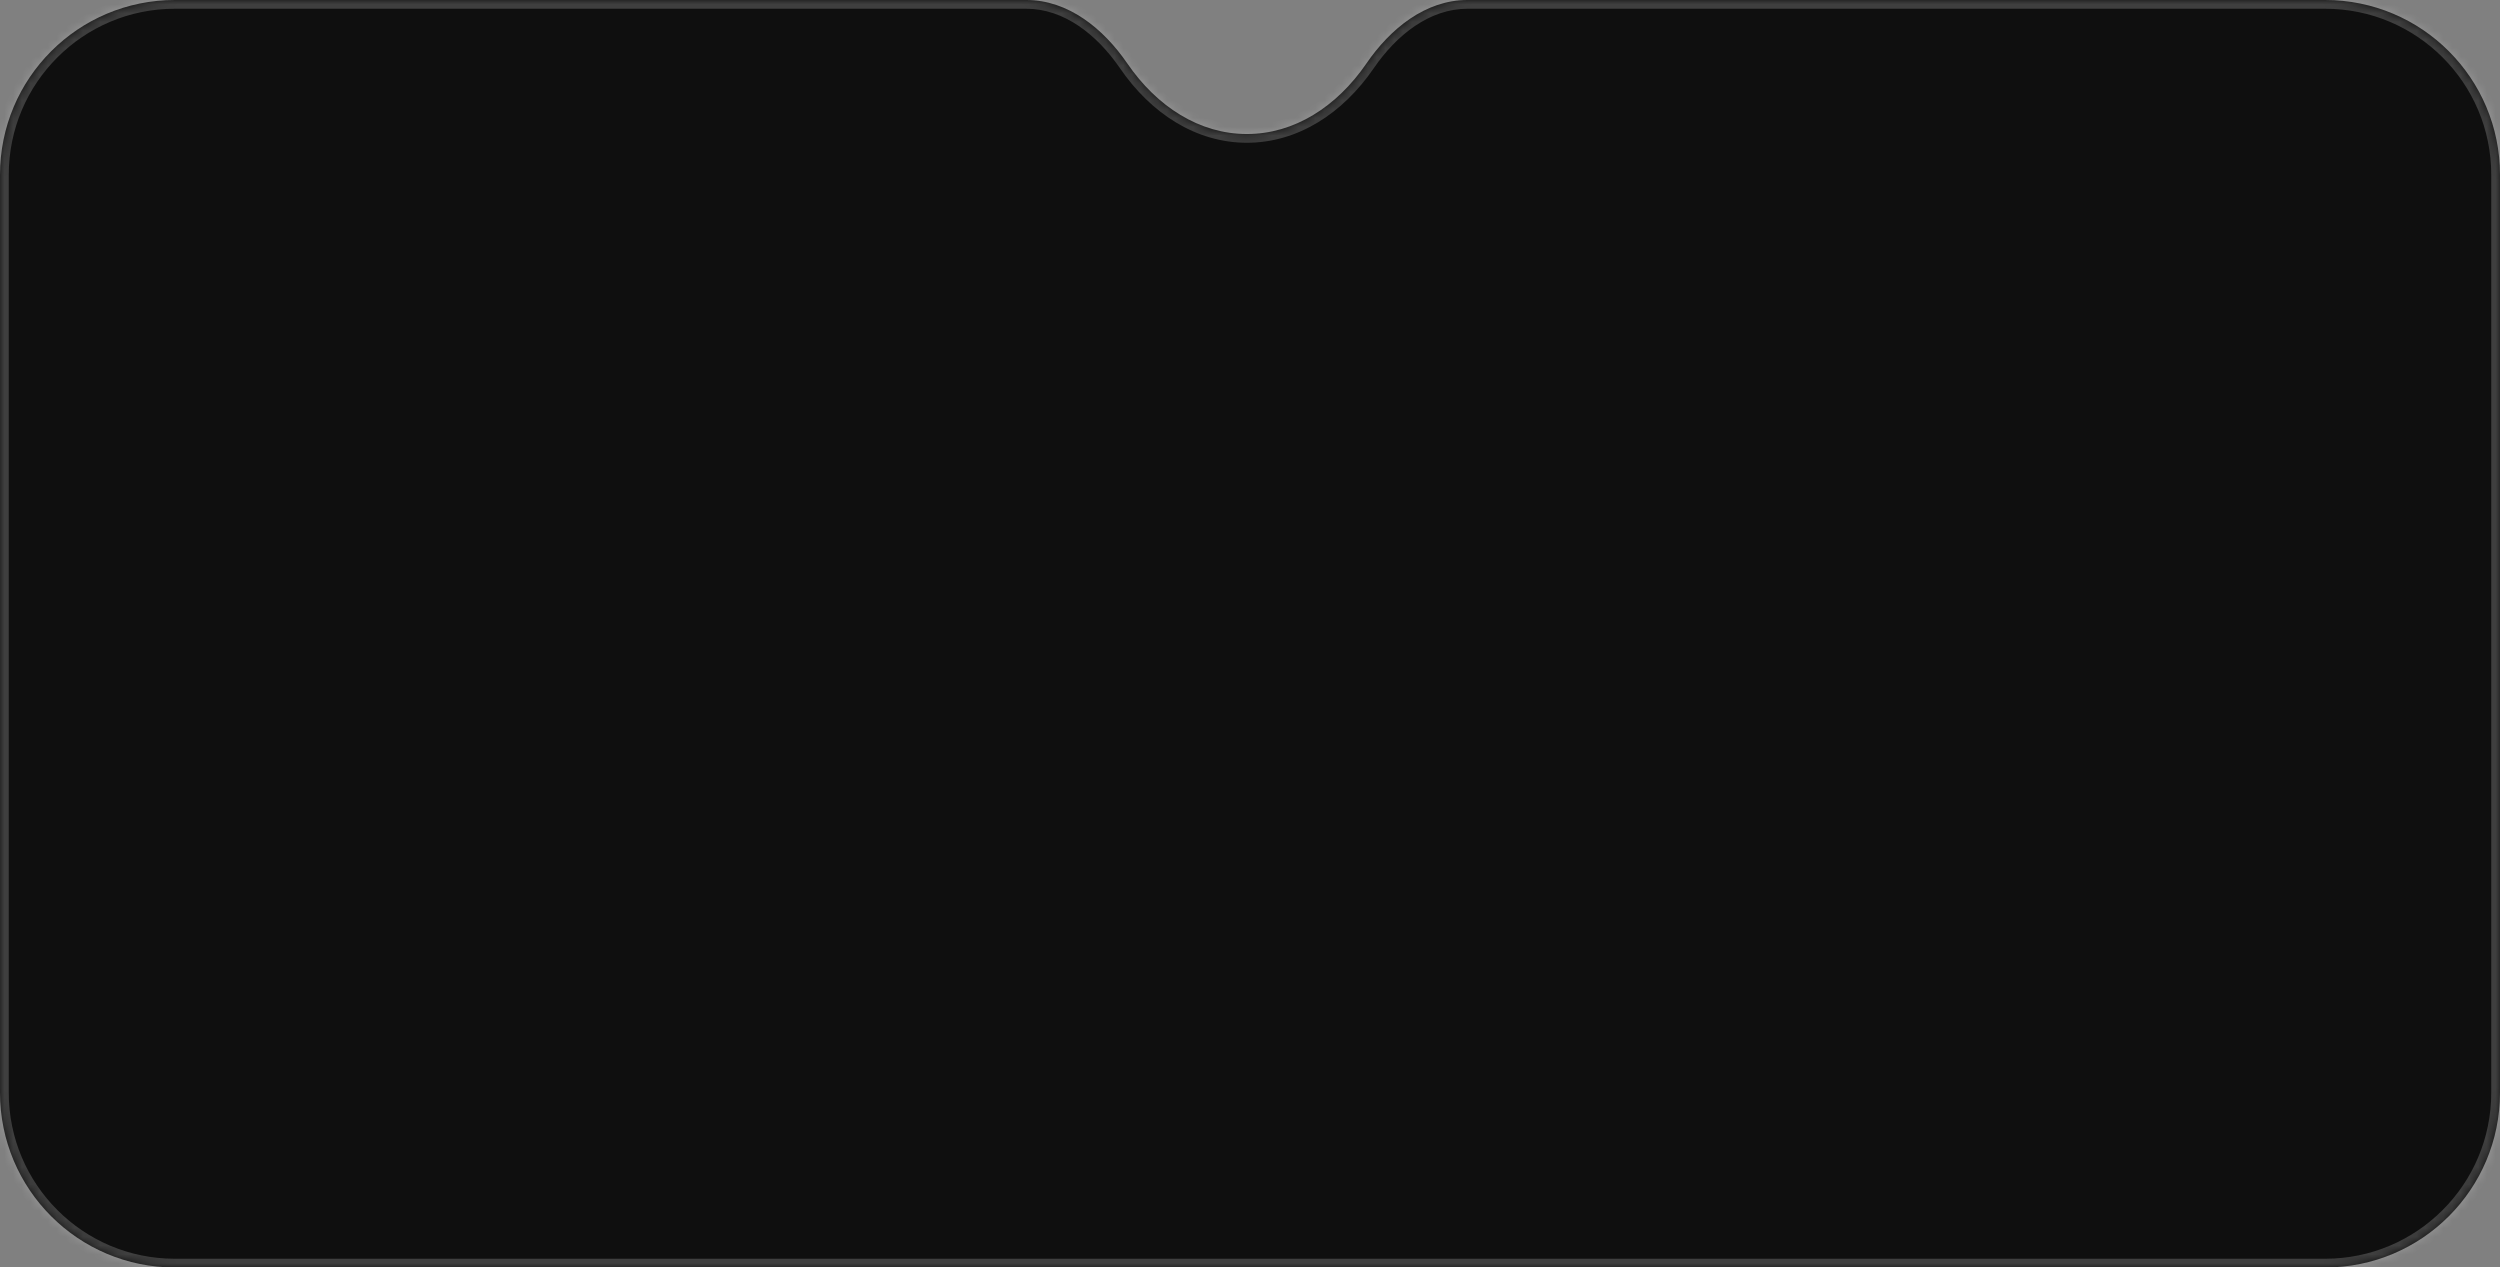 <?xml version="1.0" encoding="UTF-8"?> <svg xmlns="http://www.w3.org/2000/svg" width="286" height="145" viewBox="0 0 286 145" fill="none"><rect x="0" y="0" width="286" height="145" fill="#808080" stroke="none"/><mask id="path-1-inside-1_924_231" fill="white"><path fill-rule="evenodd" clip-rule="evenodd" d="M128.958 7.249C126.244 3.288 122.216 0 117.414 0H20C8.954 0 0 8.954 0 20V125C0 136.046 8.954 145 20 145H266C277.046 145 286 136.046 286 125V20C286 8.954 277.046 0 266 0H167.872C163.07 0 159.041 3.288 156.327 7.249C152.922 12.219 148.051 15.331 142.643 15.331C137.234 15.331 132.364 12.219 128.958 7.249Z"></path></mask><path fill-rule="evenodd" clip-rule="evenodd" d="M128.958 7.249C126.244 3.288 122.216 0 117.414 0H20C8.954 0 0 8.954 0 20V125C0 136.046 8.954 145 20 145H266C277.046 145 286 136.046 286 125V20C286 8.954 277.046 0 266 0H167.872C163.07 0 159.041 3.288 156.327 7.249C152.922 12.219 148.051 15.331 142.643 15.331C137.234 15.331 132.364 12.219 128.958 7.249Z" fill="#0F0F0F"></path><path d="M156.327 7.249L157.152 7.814L156.327 7.249ZM128.958 7.249L128.133 7.814L128.958 7.249ZM20 1H117.414V-1H20V1ZM1 20C1 9.507 9.507 1 20 1V-1C8.402 -1 -1 8.402 -1 20H1ZM1 125V20H-1V125H1ZM20 144C9.507 144 1 135.493 1 125H-1C-1 136.598 8.402 146 20 146V144ZM266 144H20V146H266V144ZM285 125C285 135.493 276.493 144 266 144V146C277.598 146 287 136.598 287 125H285ZM285 20V125H287V20H285ZM266 1C276.493 1 285 9.507 285 20H287C287 8.402 277.598 -1 266 -1V1ZM167.872 1H266V-1H167.872V1ZM155.502 6.684C152.232 11.457 147.639 14.331 142.643 14.331V16.331C148.463 16.331 153.612 12.981 157.152 7.814L155.502 6.684ZM142.643 14.331C137.646 14.331 133.054 11.457 129.783 6.684L128.133 7.814C131.673 12.981 136.822 16.331 142.643 16.331V14.331ZM167.872 -1C162.592 -1 158.3 2.601 155.502 6.684L157.152 7.814C159.783 3.975 163.548 1 167.872 1V-1ZM117.414 1C121.738 1 125.503 3.975 128.133 7.814L129.783 6.684C126.986 2.601 122.694 -1 117.414 -1V1Z" fill="white" fill-opacity="0.2" mask="url(#path-1-inside-1_924_231)"></path></svg> 